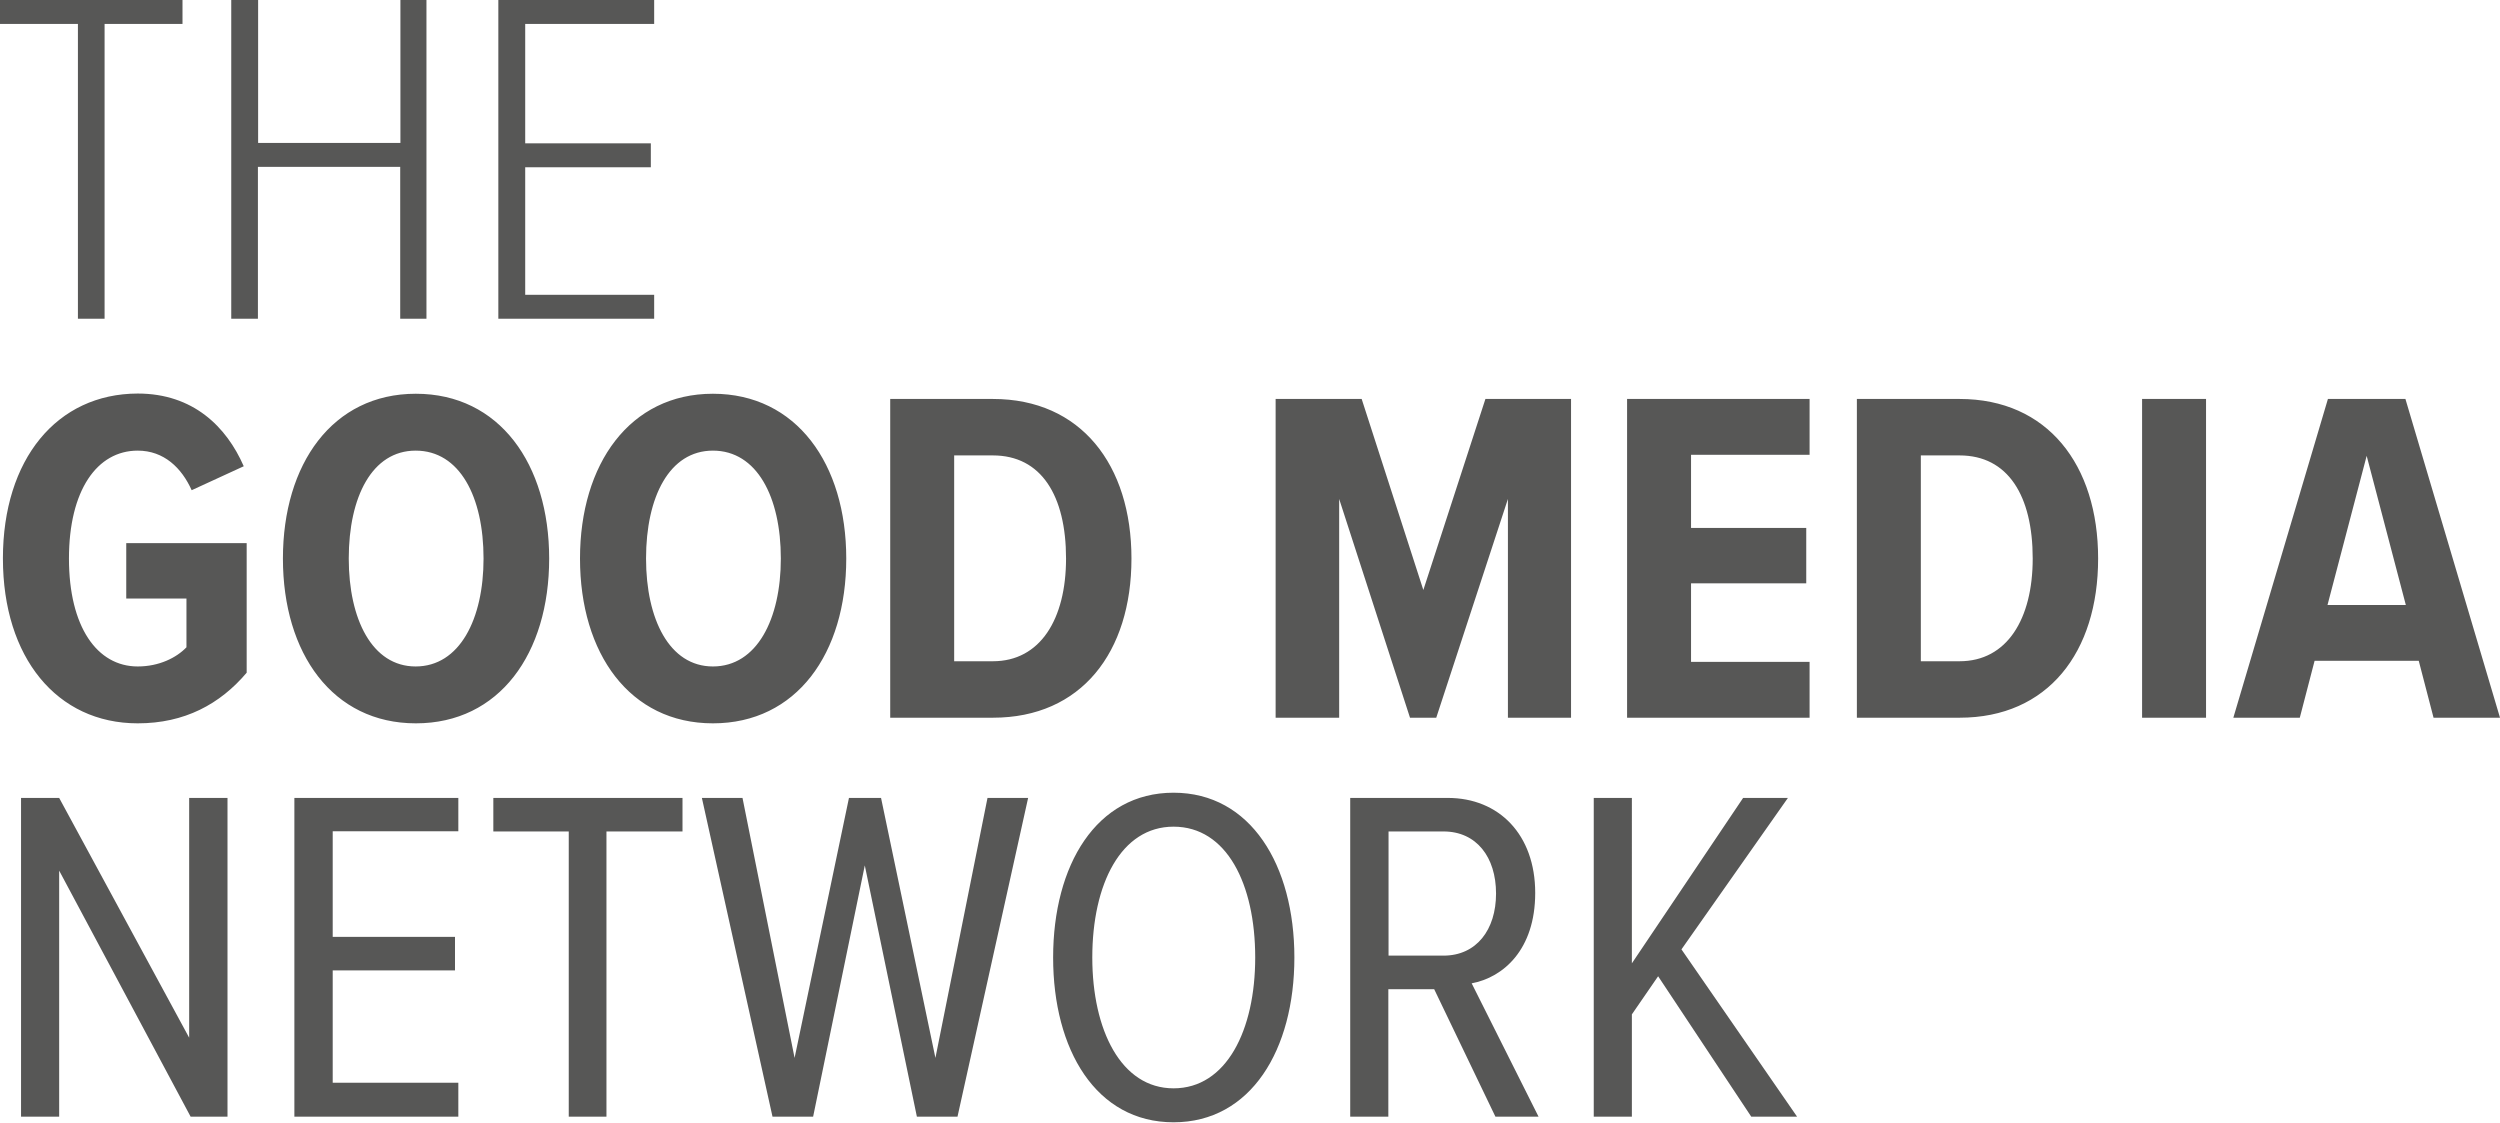 <svg xmlns="http://www.w3.org/2000/svg" x="0" y="0" version="1.1" viewBox="0 0 1200 539"><style>.st0{fill:#575756}</style><path d="m862.6 536-55.5-80.3 51.1-72.7h-21.5l-53.4 79.4V383H765v153h18.3v-49.1l12.6-18.3 44.7 67.4h22zM718.1 428.9c0 17.4-9.4 29.8-25.2 29.8h-26.4v-59.6h26.4c15.8 0 25.2 12.3 25.2 29.8M738.5 536l-32.1-64c15.1-2.8 30.5-16.1 30.5-43.4 0-28-17.4-45.6-42-45.6h-46.8v153h18.3v-61.2h22l29.4 61.2h20.7zm-136-76.4c0 34.9-13.8 62.8-39.2 62.8-25.2 0-39-28-39-62.8 0-35.3 13.8-62.8 39-62.8 25.5 0 39.2 27.5 39.2 62.8m-97 0c0 44.3 20.6 79.1 57.8 79.1 37.2 0 58-34.9 58-79.1s-20.9-79.1-58-79.1-57.8 34.8-57.8 79.1M459.6 536l33.9-153H474l-25 124.8L422.9 383h-15.4l-26.1 124.8-25-124.8h-19.5l33.9 153h19.5l24.8-120.6 25 120.6h19.5zm-168.5 0V399.1h36.5V383h-90.8v16.1H273V536h18.1zm-71.1 0v-16.3h-60.3v-53.9h58.7v-16.1h-58.7V399H220v-16h-78.7v153H220zm-110.8 0V383H90.8v115.1L28.4 383H10.1v153h18.3V417.9L91.5 536h17.7zM1154.8 290.4h-37.6l18.8-71.6 18.8 71.6zm45.2 54.1-45.4-153h-37.2l-45.4 153h31.9l7.1-27.3h50l7.1 27.3h31.9zm-141.1-153h-30.7v153h30.7v-153zM922 218.6h18.6c23.2 0 35.1 19.3 35.1 49.5 0 29.1-12.4 49.3-35.1 49.3H922v-98.8zm18.6 125.9c42.4 0 66.5-31.4 66.5-76.4s-24.3-76.6-66.5-76.6h-49.3v153h49.3zm-72 0v-26.8h-56.9V280H867v-26.6h-55.3v-35.1h56.9v-26.8H781v153h87.6zm-114.5 0v-153H713l-29.8 91.7-29.6-91.7h-41.3v153h30.5v-105l34 105h12.6l34.4-105v105h30.3zM458 218.6h18.6c23.2 0 35.1 19.3 35.1 49.5 0 29.1-12.4 49.3-35.1 49.3H458v-98.8zm18.6 125.9c42.4 0 66.5-31.4 66.5-76.4s-24.3-76.6-66.5-76.6h-49.3v153h49.3zm-101.8-76.4c0 29.1-11.5 51.8-32.6 51.8-20.9 0-32.1-22.7-32.1-51.8 0-29.6 11.2-51.8 32.1-51.8 21.1 0 32.6 22.2 32.6 51.8m-96.4 0c0 45.6 23.9 79.1 63.8 79.1 40.1 0 64-33.5 64-79.1 0-45.4-23.9-79.1-64-79.1-39.9 0-63.8 33.7-63.8 79.1m-46.3 0c0 29.1-11.5 51.8-32.6 51.8-20.9 0-32.1-22.7-32.1-51.8 0-29.6 11.2-51.8 32.1-51.8 21.2 0 32.6 22.2 32.6 51.8m-96.3 0c0 45.6 23.9 79.1 63.8 79.1 40.1 0 64-33.5 64-79.1 0-45.4-23.9-79.1-64-79.1-40 0-63.8 33.7-63.8 79.1m-134.4 0c0 47.5 25.9 79.1 64.7 79.1 22.5 0 39.5-9.2 52.3-24.3v-62.2H60.6v26.6h28.9v23.4c-4.8 5-13.1 9.2-23.4 9.2-19.5 0-33-19-33-51.8s13.5-51.8 33-51.8c12.6 0 21.1 8.3 25.9 19l25-11.5c-8.3-19-24.3-34.9-50.9-34.9-38.8.1-64.7 31.5-64.7 79.2M0 0v11.5h37.4V153h12.8V11.5h37.4V0H0zm192.2 0v68.6h-68.3V0H111v153h12.8V80.1h68.3V153h12.6V0h-12.5zm47 0v153H314v-11.5h-61.9V80.3h60.3V68.8h-60.3V11.5H314V0h-74.8z" class="st0"/></svg>
